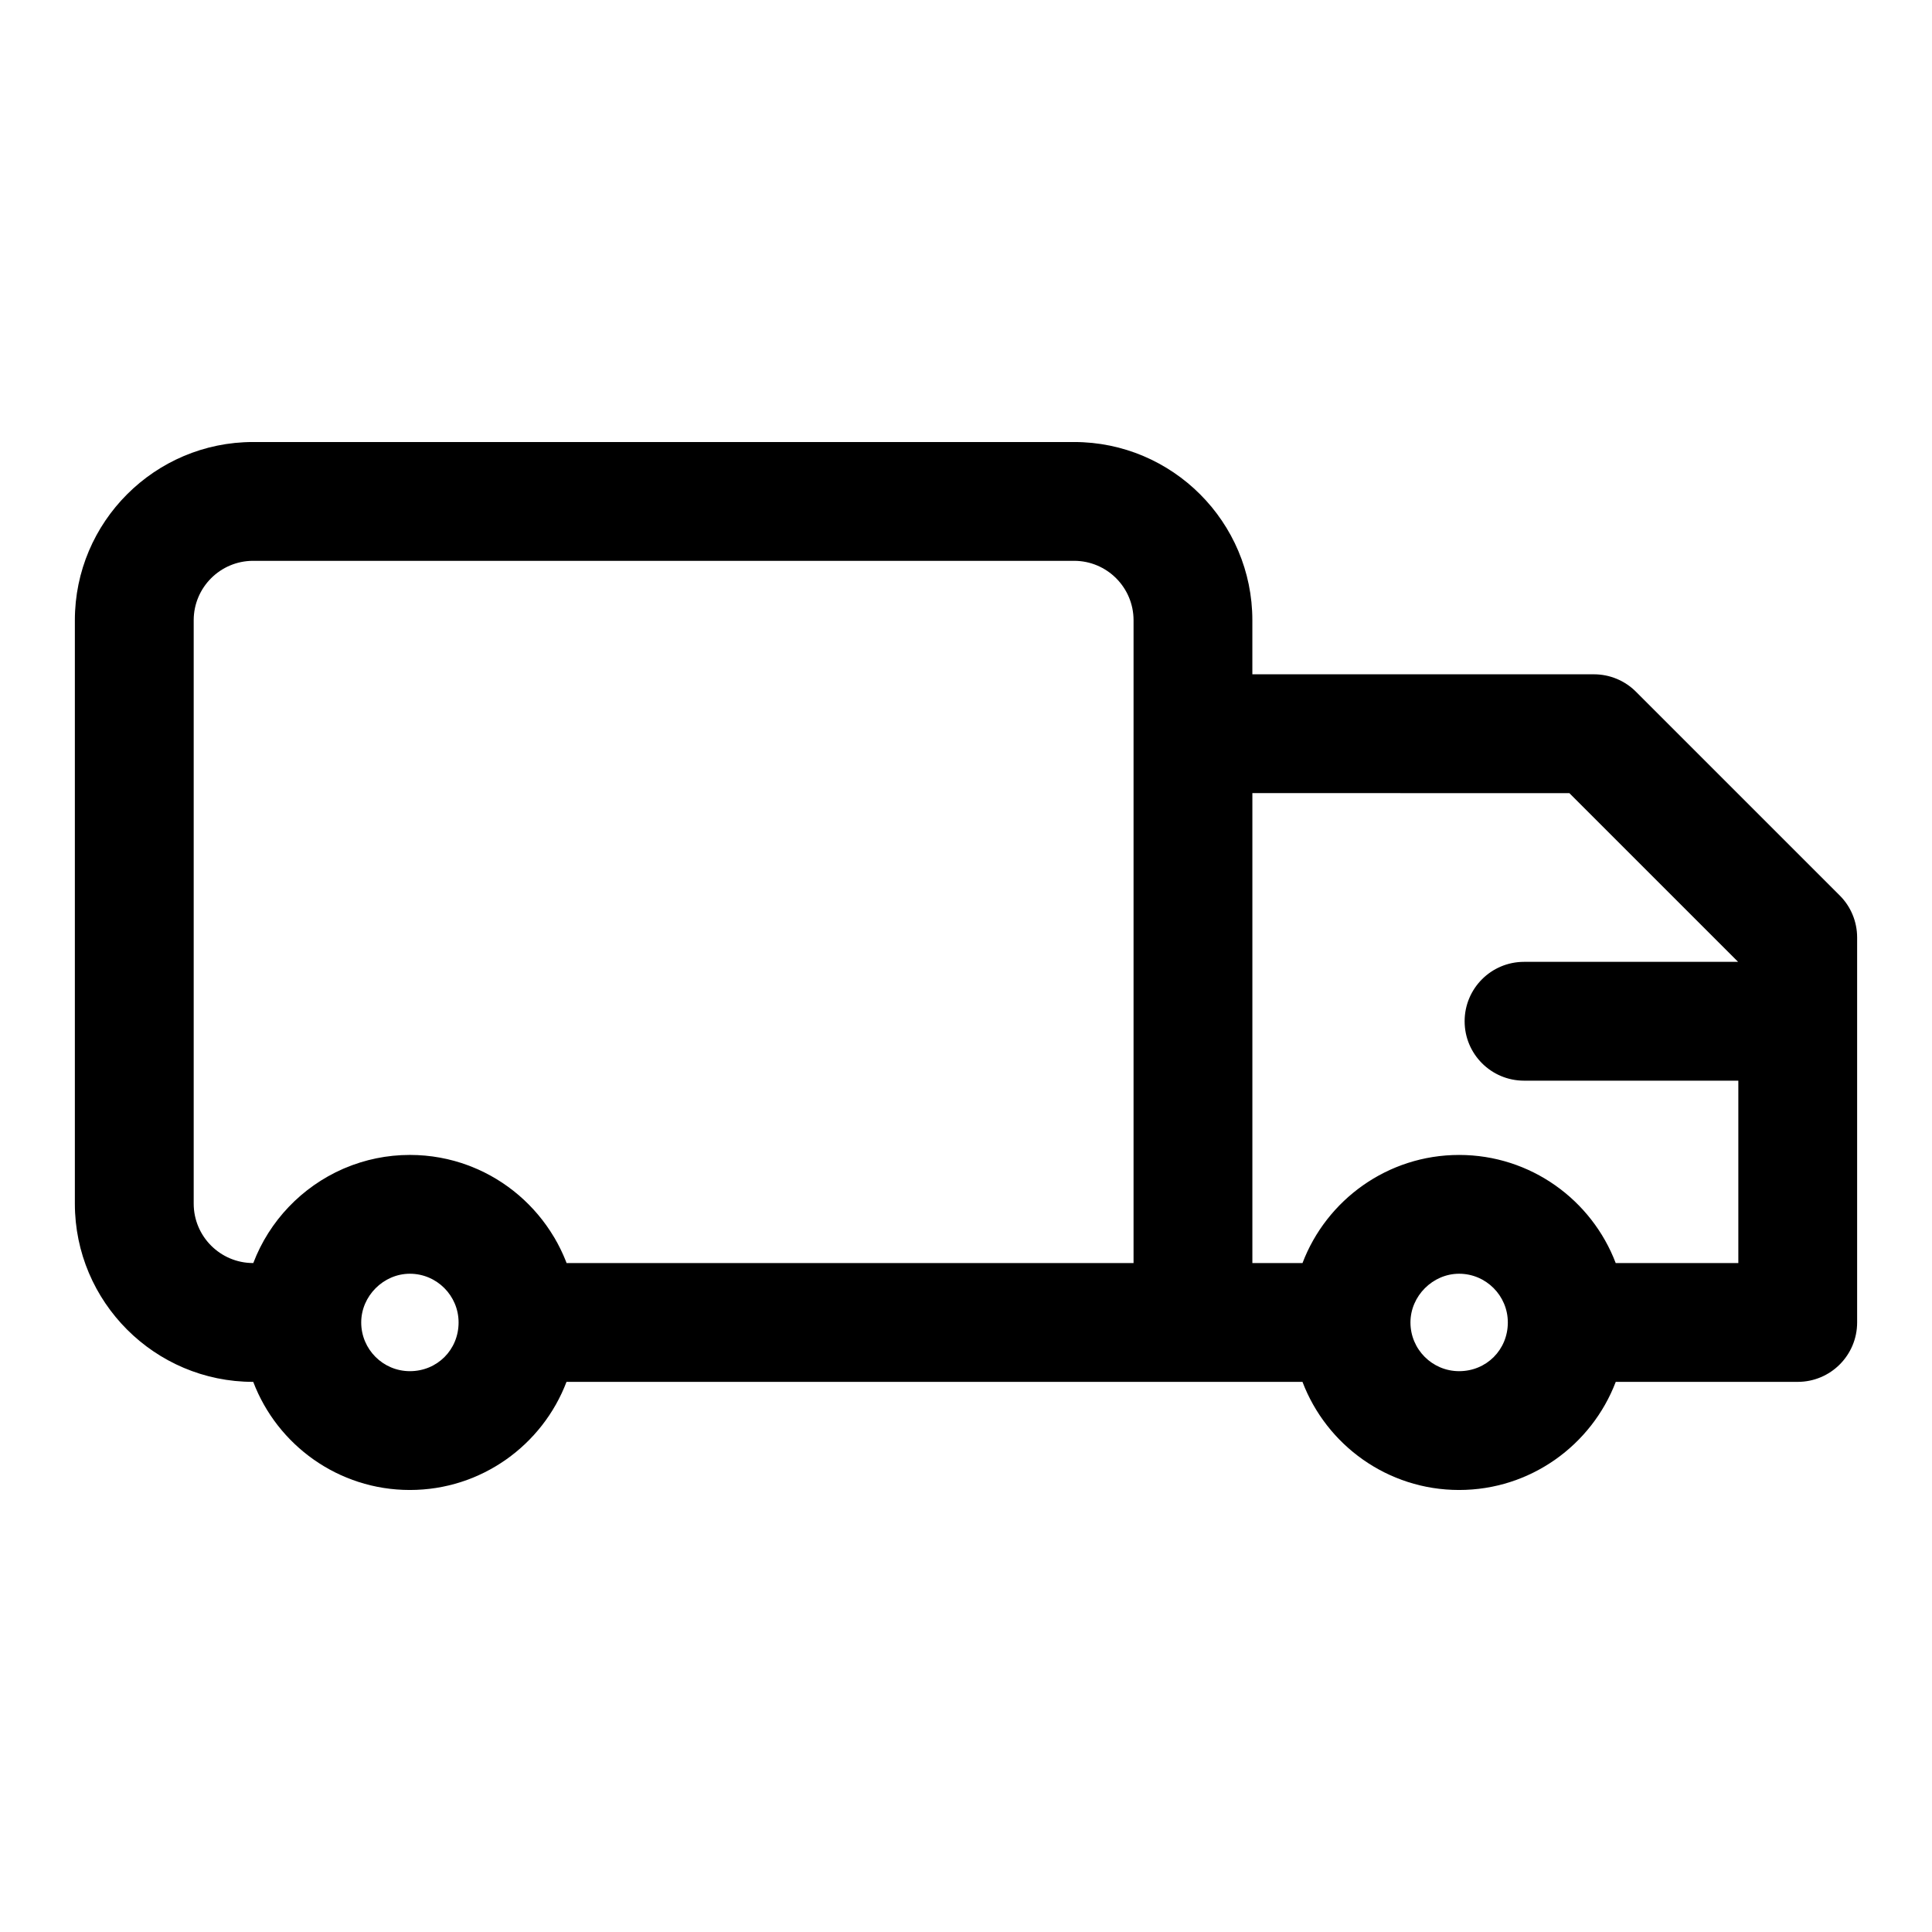 <?xml version="1.0" encoding="UTF-8"?>
<!-- Uploaded to: ICON Repo, www.svgrepo.com, Generator: ICON Repo Mixer Tools -->
<svg fill="#000000" width="800px" height="800px" version="1.1" viewBox="144 144 512 512" xmlns="http://www.w3.org/2000/svg">
 <path d="m211.12 510.21h-0.047c-26.059 0-47.234-21.191-47.234-47.23v-154.61c0-26.039 21.176-47.23 47.234-47.23h217.58c26.039 0 47.234 21.191 47.234 47.23v14.328h90.527c4.188 0 8.188 1.668 11.129 4.613l54.004 54c2.961 2.945 4.613 6.961 4.613 11.133v102.02c0 8.691-7.039 15.746-15.746 15.746h-48.223c-6.375 16.734-22.578 28.652-41.516 28.652-18.957 0-35.141-11.918-41.504-28.652h-195.04c-6.363 16.734-22.562 28.652-41.52 28.652-18.938 0-35.141-11.918-41.5-28.652zm41.5-28.656c-6.988 0-12.895 5.906-12.895 12.91 0 7.117 5.781 12.91 12.895 12.91 7.242 0 12.91-5.668 12.91-12.91 0-7.113-5.793-12.91-12.91-12.91zm278.06 0c-6.992 0-12.895 5.906-12.895 12.91 0 7.117 5.777 12.91 12.895 12.91 7.242 0 12.91-5.668 12.91-12.91 0-7.113-5.797-12.91-12.91-12.91zm-54.789-127.37v124.54h13.285c6.363-16.734 22.562-28.652 41.504-28.652 18.938 0 35.141 11.918 41.5 28.652h32.496v-48.336h-56.789c-8.707 0-15.746-7.051-15.746-15.742s7.039-15.746 15.746-15.746h56.727l-44.715-44.711zm-31.488-16.184v-29.633c0-8.676-7.055-15.742-15.746-15.742h-217.58c-8.691 0-15.746 7.066-15.746 15.742v154.61c0 8.672 7.055 15.742 15.746 15.742h0.047c4.25-11.18 12.895-20.199 23.805-24.969l0.457-0.191c5.305-2.25 11.133-3.492 17.238-3.492 5.449 0 10.676 0.988 15.492 2.785l0.773 0.301 0.125 0.047c9.133 3.637 16.785 10.23 21.773 18.594l0.223 0.359 0.328 0.598 0.379 0.664 0.379 0.738 0.188 0.363 0.285 0.566 0.312 0.66 0.109 0.238 0.285 0.613 0.156 0.363 0.332 0.785 0.285 0.707 0.094 0.27h150.26v-139.84-0.441-0.438z"/>
</svg>
